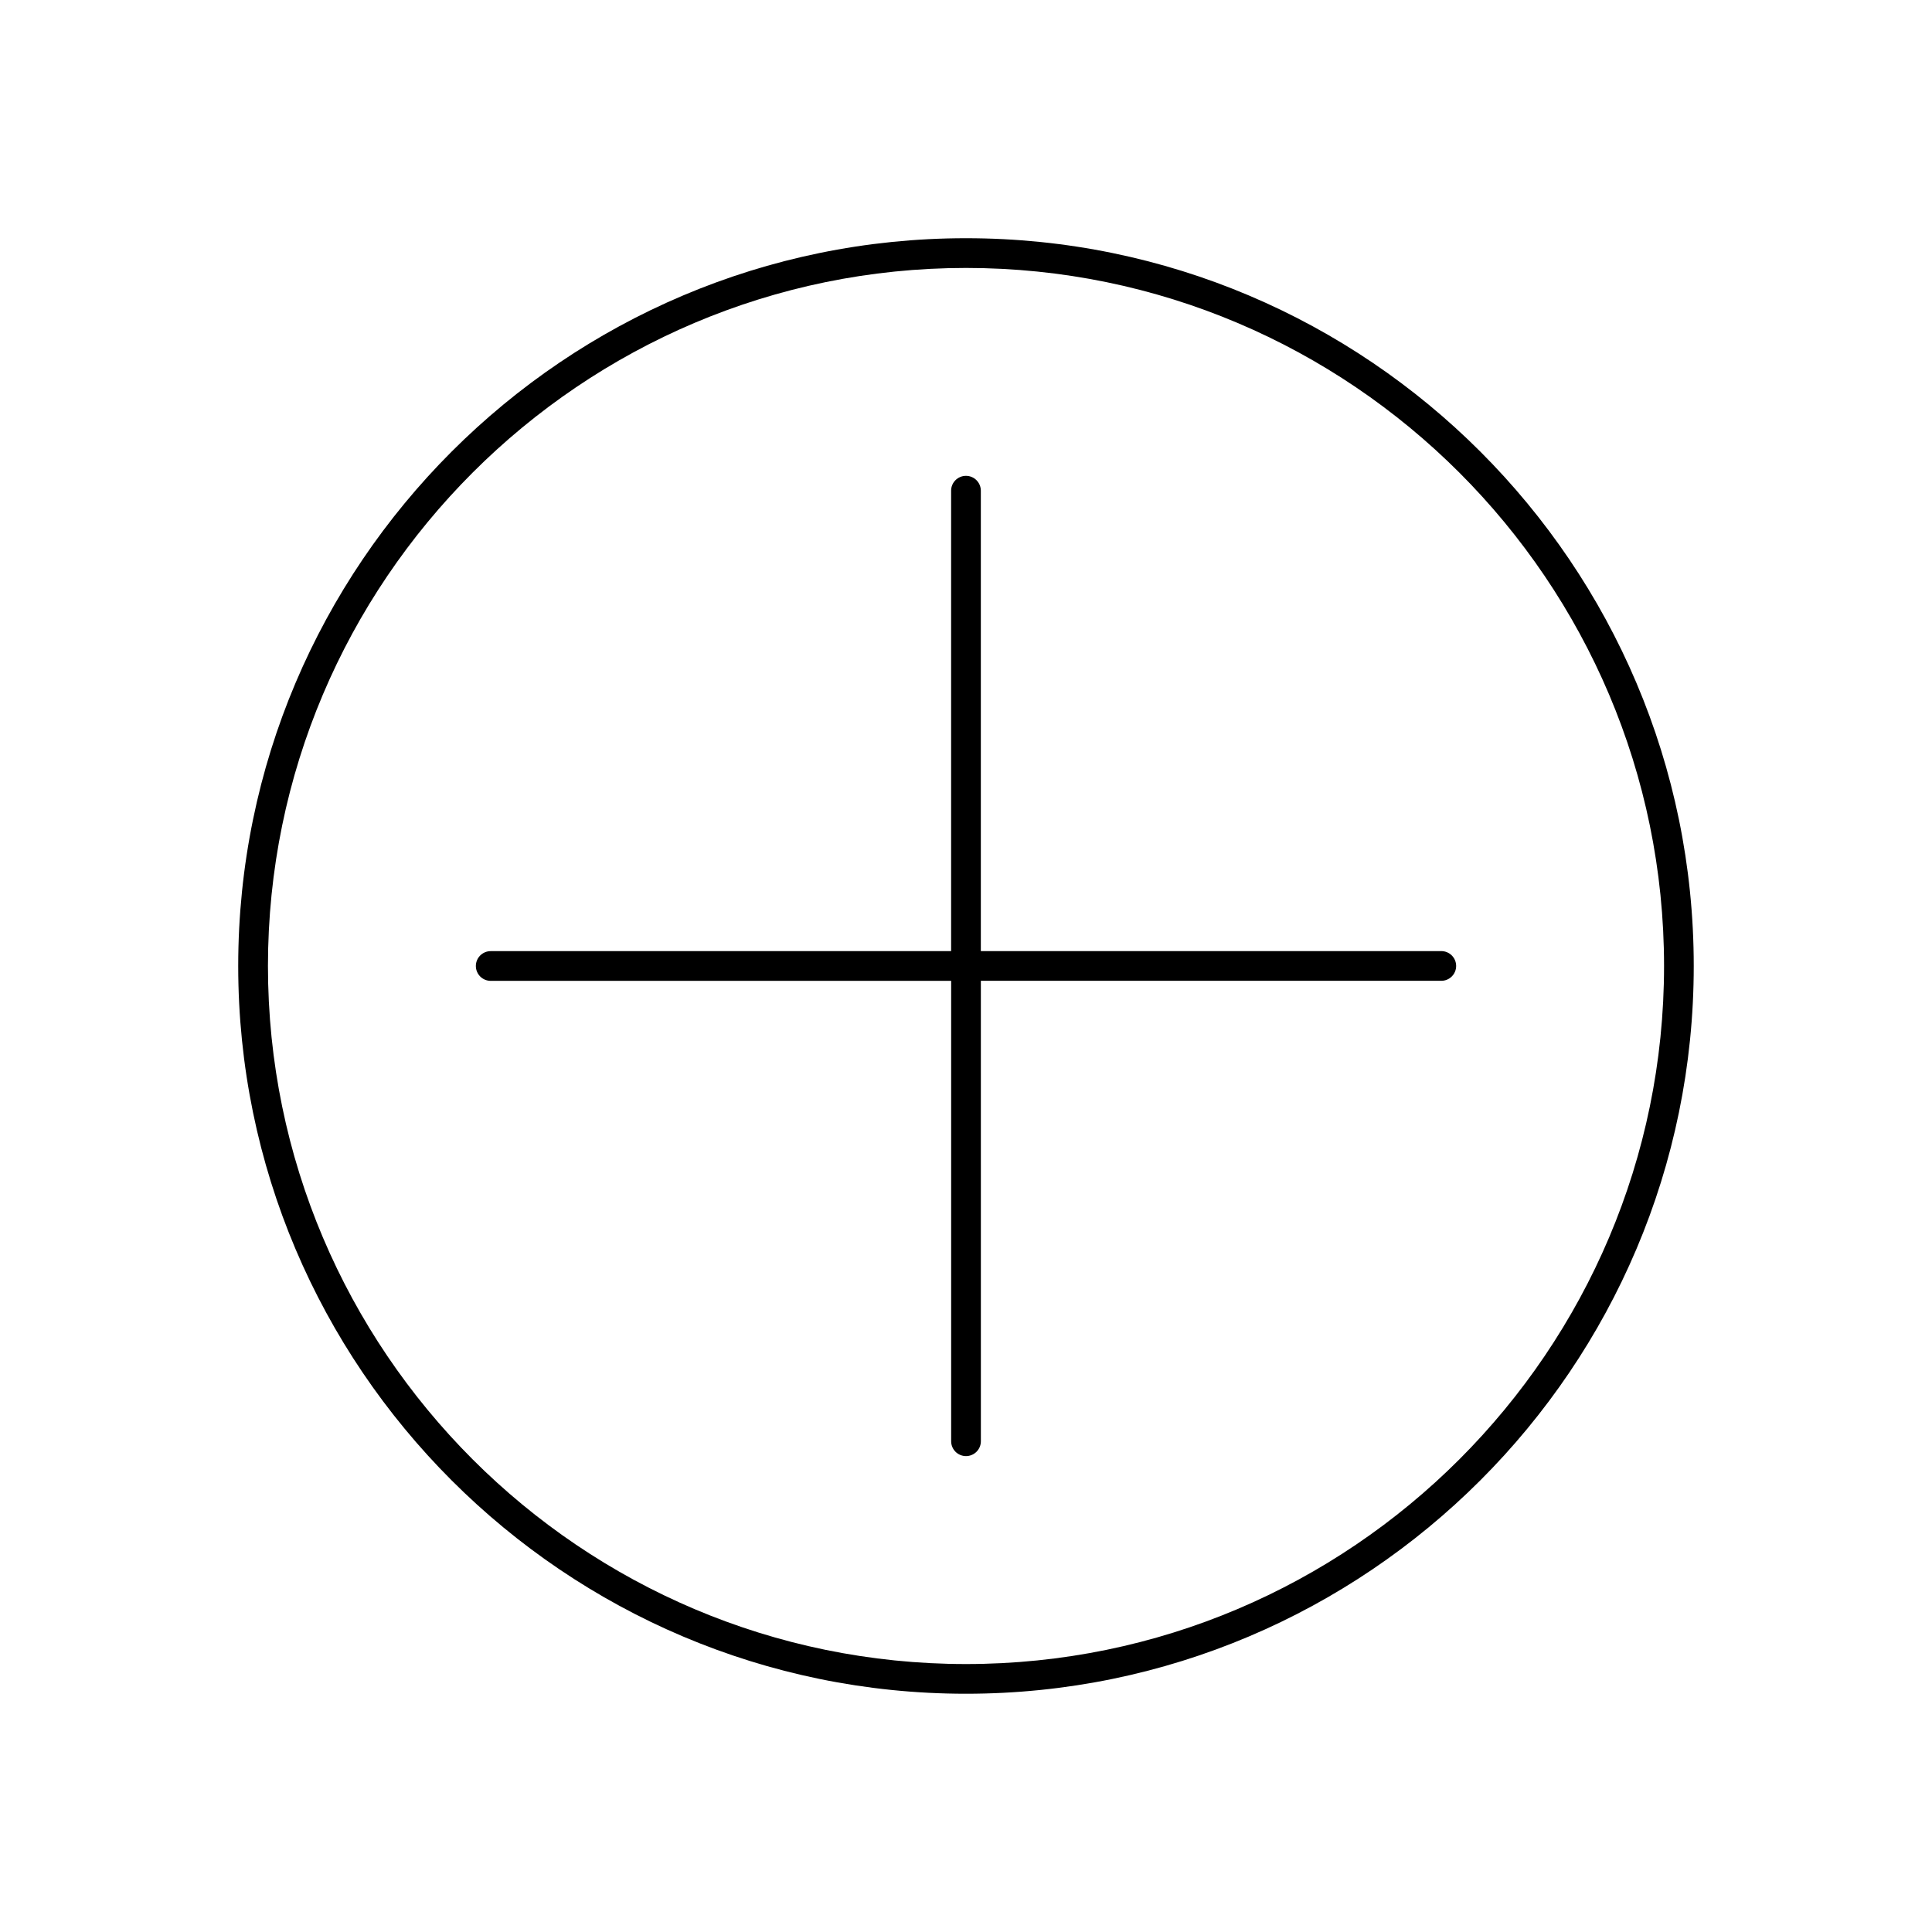 <?xml version="1.0" encoding="UTF-8"?>
<!-- Uploaded to: ICON Repo, www.iconrepo.com, Generator: ICON Repo Mixer Tools -->
<svg fill="#000000" width="800px" height="800px" version="1.1" viewBox="144 144 512 512" xmlns="http://www.w3.org/2000/svg">
 <g>
  <path d="m525.95 396.06h-122.02v-122.02c0-2.172-1.762-3.938-3.938-3.938-2.172 0-3.938 1.762-3.938 3.938v122.02h-122.01c-2.172 0-3.938 1.762-3.938 3.938 0 2.172 1.762 3.938 3.938 3.938h122.02v122.01c0 2.172 1.762 3.938 3.938 3.938 2.172 0 3.938-1.762 3.938-3.938l-0.004-122.02h122.02c2.172 0 3.938-1.762 3.938-3.938 0-2.172-1.762-3.934-3.938-3.934z"/>
  <path d="m400 207.13c-106.34 0-192.87 86.523-192.87 192.87 0 106.35 86.52 192.86 192.86 192.86s192.87-86.516 192.87-192.86c0-106.34-86.516-192.87-192.86-192.87zm0 377.86c-102.01 0-184.99-82.988-184.99-184.99 0-102.01 82.984-184.99 184.99-184.99 102 0 184.99 82.988 184.99 184.99s-82.988 184.99-184.99 184.99z"/>
 </g>
</svg>